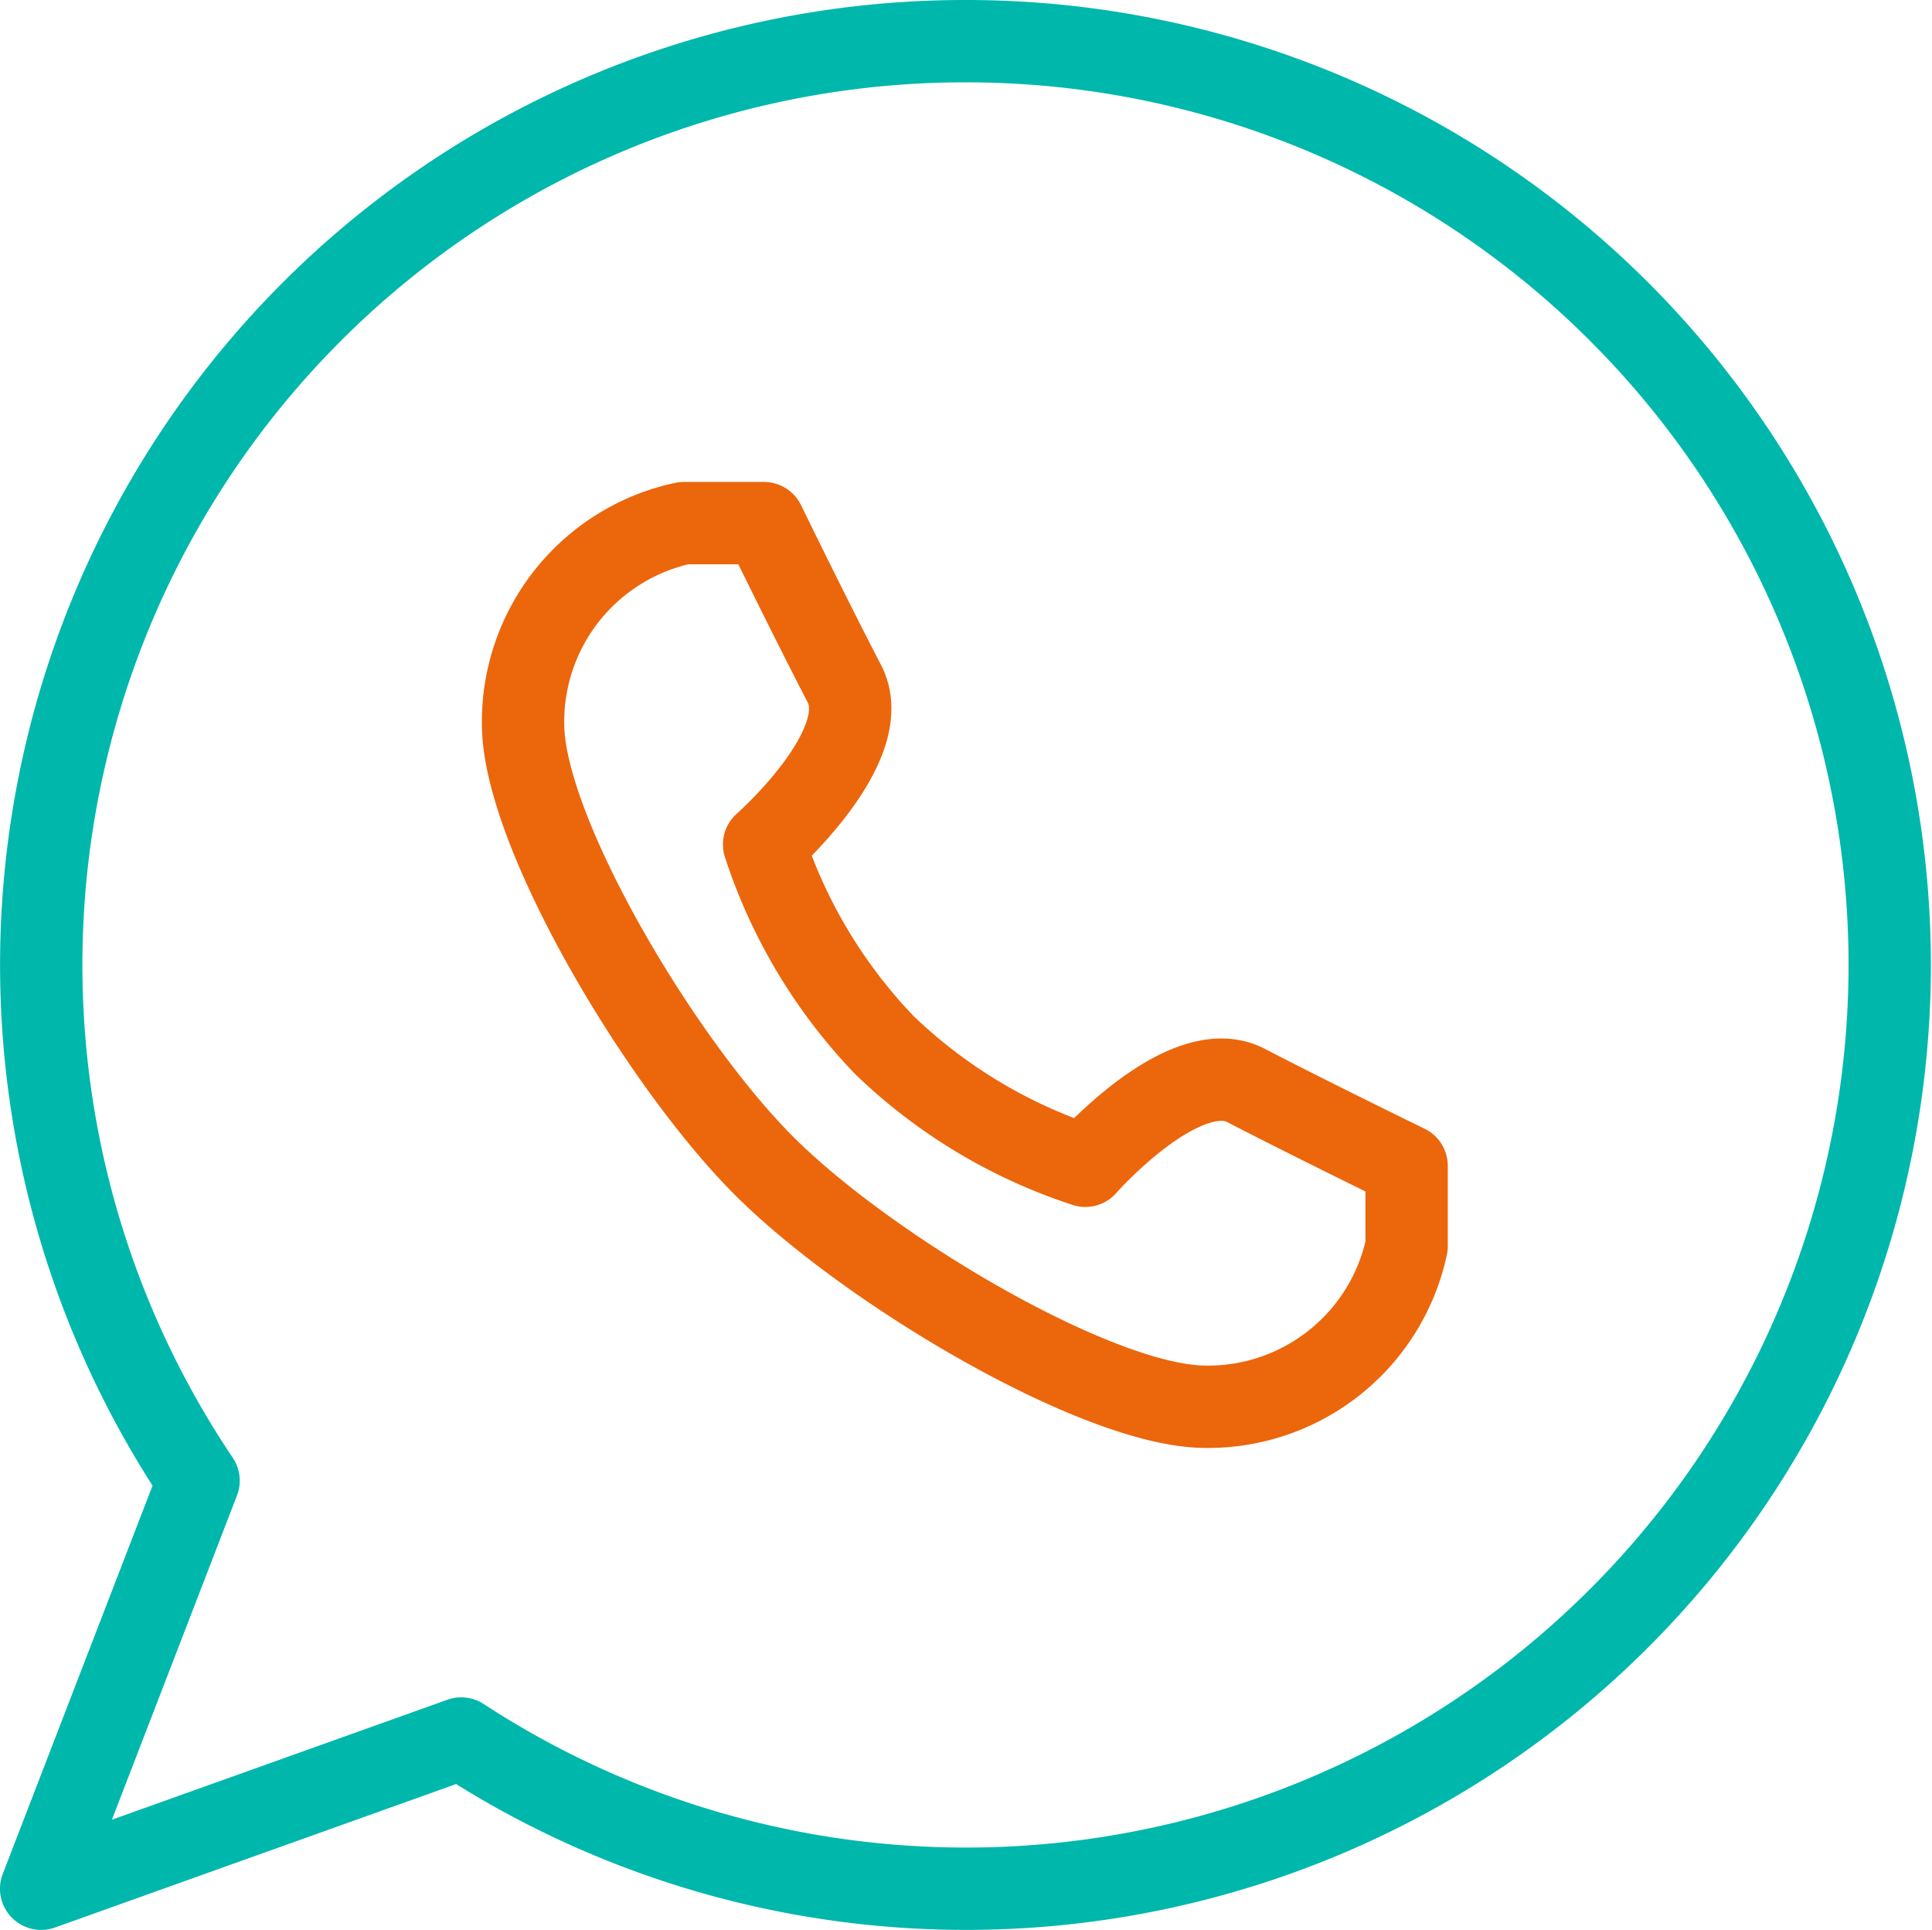 <svg xmlns="http://www.w3.org/2000/svg" width="70.402" height="70.317" viewBox="0 0 70.402 70.317">
  <g id="Group_2498" data-name="Group 2498" transform="translate(-1116.5 -1048.5)">
    <path id="_Path_" data-name="&lt;Path&gt;" d="M34.157.5A33.657,33.657,0,0,0,6.236,52.947L.5,67.814l15.307-5.473A33.657,33.657,0,1,0,34.157.5Z" transform="translate(1117.5 1049.5)" fill="none" stroke="#00b7ac" stroke-linecap="round" stroke-linejoin="round" stroke-width="3"/>
    <path id="_Path_2" data-name="&lt;Path&gt;" d="M15.28,29.914c3.8,3.8,12.2,8.78,16.1,8.78a7.4,7.4,0,0,0,7.317-5.853V29.914s-3.6-1.756-5.853-2.927-5.853,2.927-5.853,2.927a19.082,19.082,0,0,1-7.317-4.39,19.082,19.082,0,0,1-4.39-7.317s4.1-3.6,2.927-5.853S15.28,6.5,15.28,6.5H12.354A7.4,7.4,0,0,0,6.5,13.817C6.5,17.709,11.476,26.109,15.28,29.914Z" transform="translate(1129.06 1061.06)" fill="none" stroke="#ec660c" stroke-linecap="round" stroke-linejoin="round" stroke-width="3"/>
  </g>
</svg>
